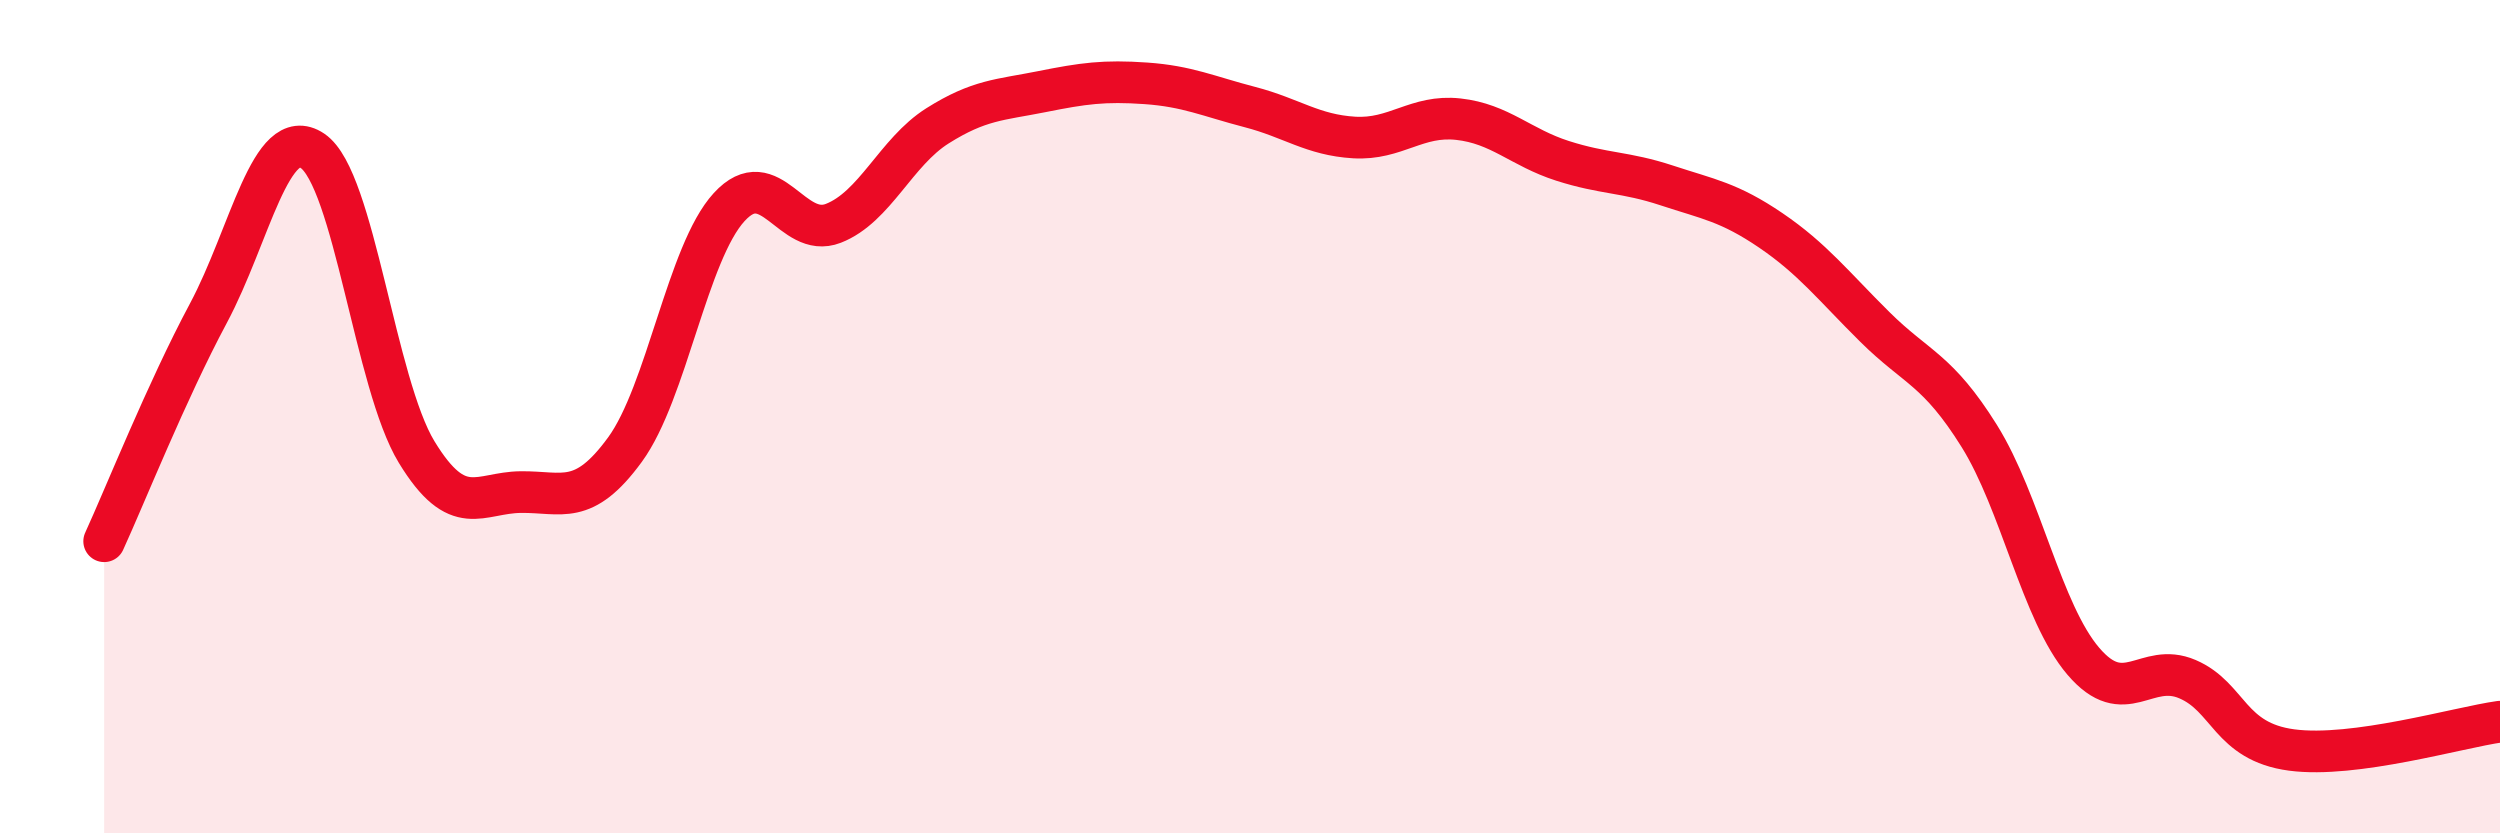 
    <svg width="60" height="20" viewBox="0 0 60 20" xmlns="http://www.w3.org/2000/svg">
      <path
        d="M 2.5,12.99 C 3,11.9 4,9.39 5,7.52 C 6,5.65 6.5,2.95 7.5,3.62 C 8.5,4.29 9,9.21 10,10.85 C 11,12.49 11.5,11.82 12.5,11.81 C 13.5,11.8 14,12.16 15,10.79 C 16,9.42 16.5,6.06 17.5,4.97 C 18.5,3.88 19,5.75 20,5.36 C 21,4.97 21.5,3.65 22.5,3.02 C 23.5,2.39 24,2.4 25,2.2 C 26,2 26.5,1.93 27.5,2 C 28.5,2.07 29,2.31 30,2.57 C 31,2.83 31.5,3.24 32.5,3.3 C 33.5,3.36 34,2.75 35,2.86 C 36,2.97 36.5,3.54 37.5,3.86 C 38.5,4.18 39,4.12 40,4.45 C 41,4.78 41.5,4.85 42.5,5.53 C 43.5,6.21 44,6.86 45,7.85 C 46,8.84 46.5,8.86 47.5,10.46 C 48.5,12.06 49,14.7 50,15.87 C 51,17.04 51.5,15.87 52.5,16.3 C 53.5,16.73 53.5,17.8 55,18 C 56.5,18.2 59,17.46 60,17.32L60 20L2.5 20Z"
        fill="#EB0A25"
        opacity="0.1"
        stroke-linecap="round"
        stroke-linejoin="round"
      />
      <path
        d="M 2.5,12.99 C 3,11.9 4,9.39 5,7.52 C 6,5.65 6.5,2.95 7.5,3.62 C 8.5,4.29 9,9.21 10,10.85 C 11,12.49 11.5,11.82 12.5,11.81 C 13.5,11.8 14,12.16 15,10.79 C 16,9.42 16.5,6.06 17.5,4.97 C 18.5,3.88 19,5.75 20,5.36 C 21,4.97 21.5,3.65 22.5,3.02 C 23.5,2.39 24,2.4 25,2.2 C 26,2 26.5,1.93 27.5,2 C 28.5,2.07 29,2.31 30,2.57 C 31,2.83 31.5,3.24 32.5,3.3 C 33.5,3.36 34,2.75 35,2.86 C 36,2.97 36.5,3.54 37.5,3.86 C 38.5,4.18 39,4.12 40,4.45 C 41,4.78 41.5,4.85 42.5,5.53 C 43.5,6.21 44,6.86 45,7.85 C 46,8.84 46.5,8.86 47.5,10.46 C 48.5,12.06 49,14.7 50,15.87 C 51,17.04 51.5,15.87 52.5,16.3 C 53.5,16.73 53.5,17.8 55,18 C 56.5,18.2 59,17.46 60,17.32"
        stroke="#EB0A25"
        stroke-width="1"
        fill="none"
        stroke-linecap="round"
        stroke-linejoin="round"
      />
    </svg>
  